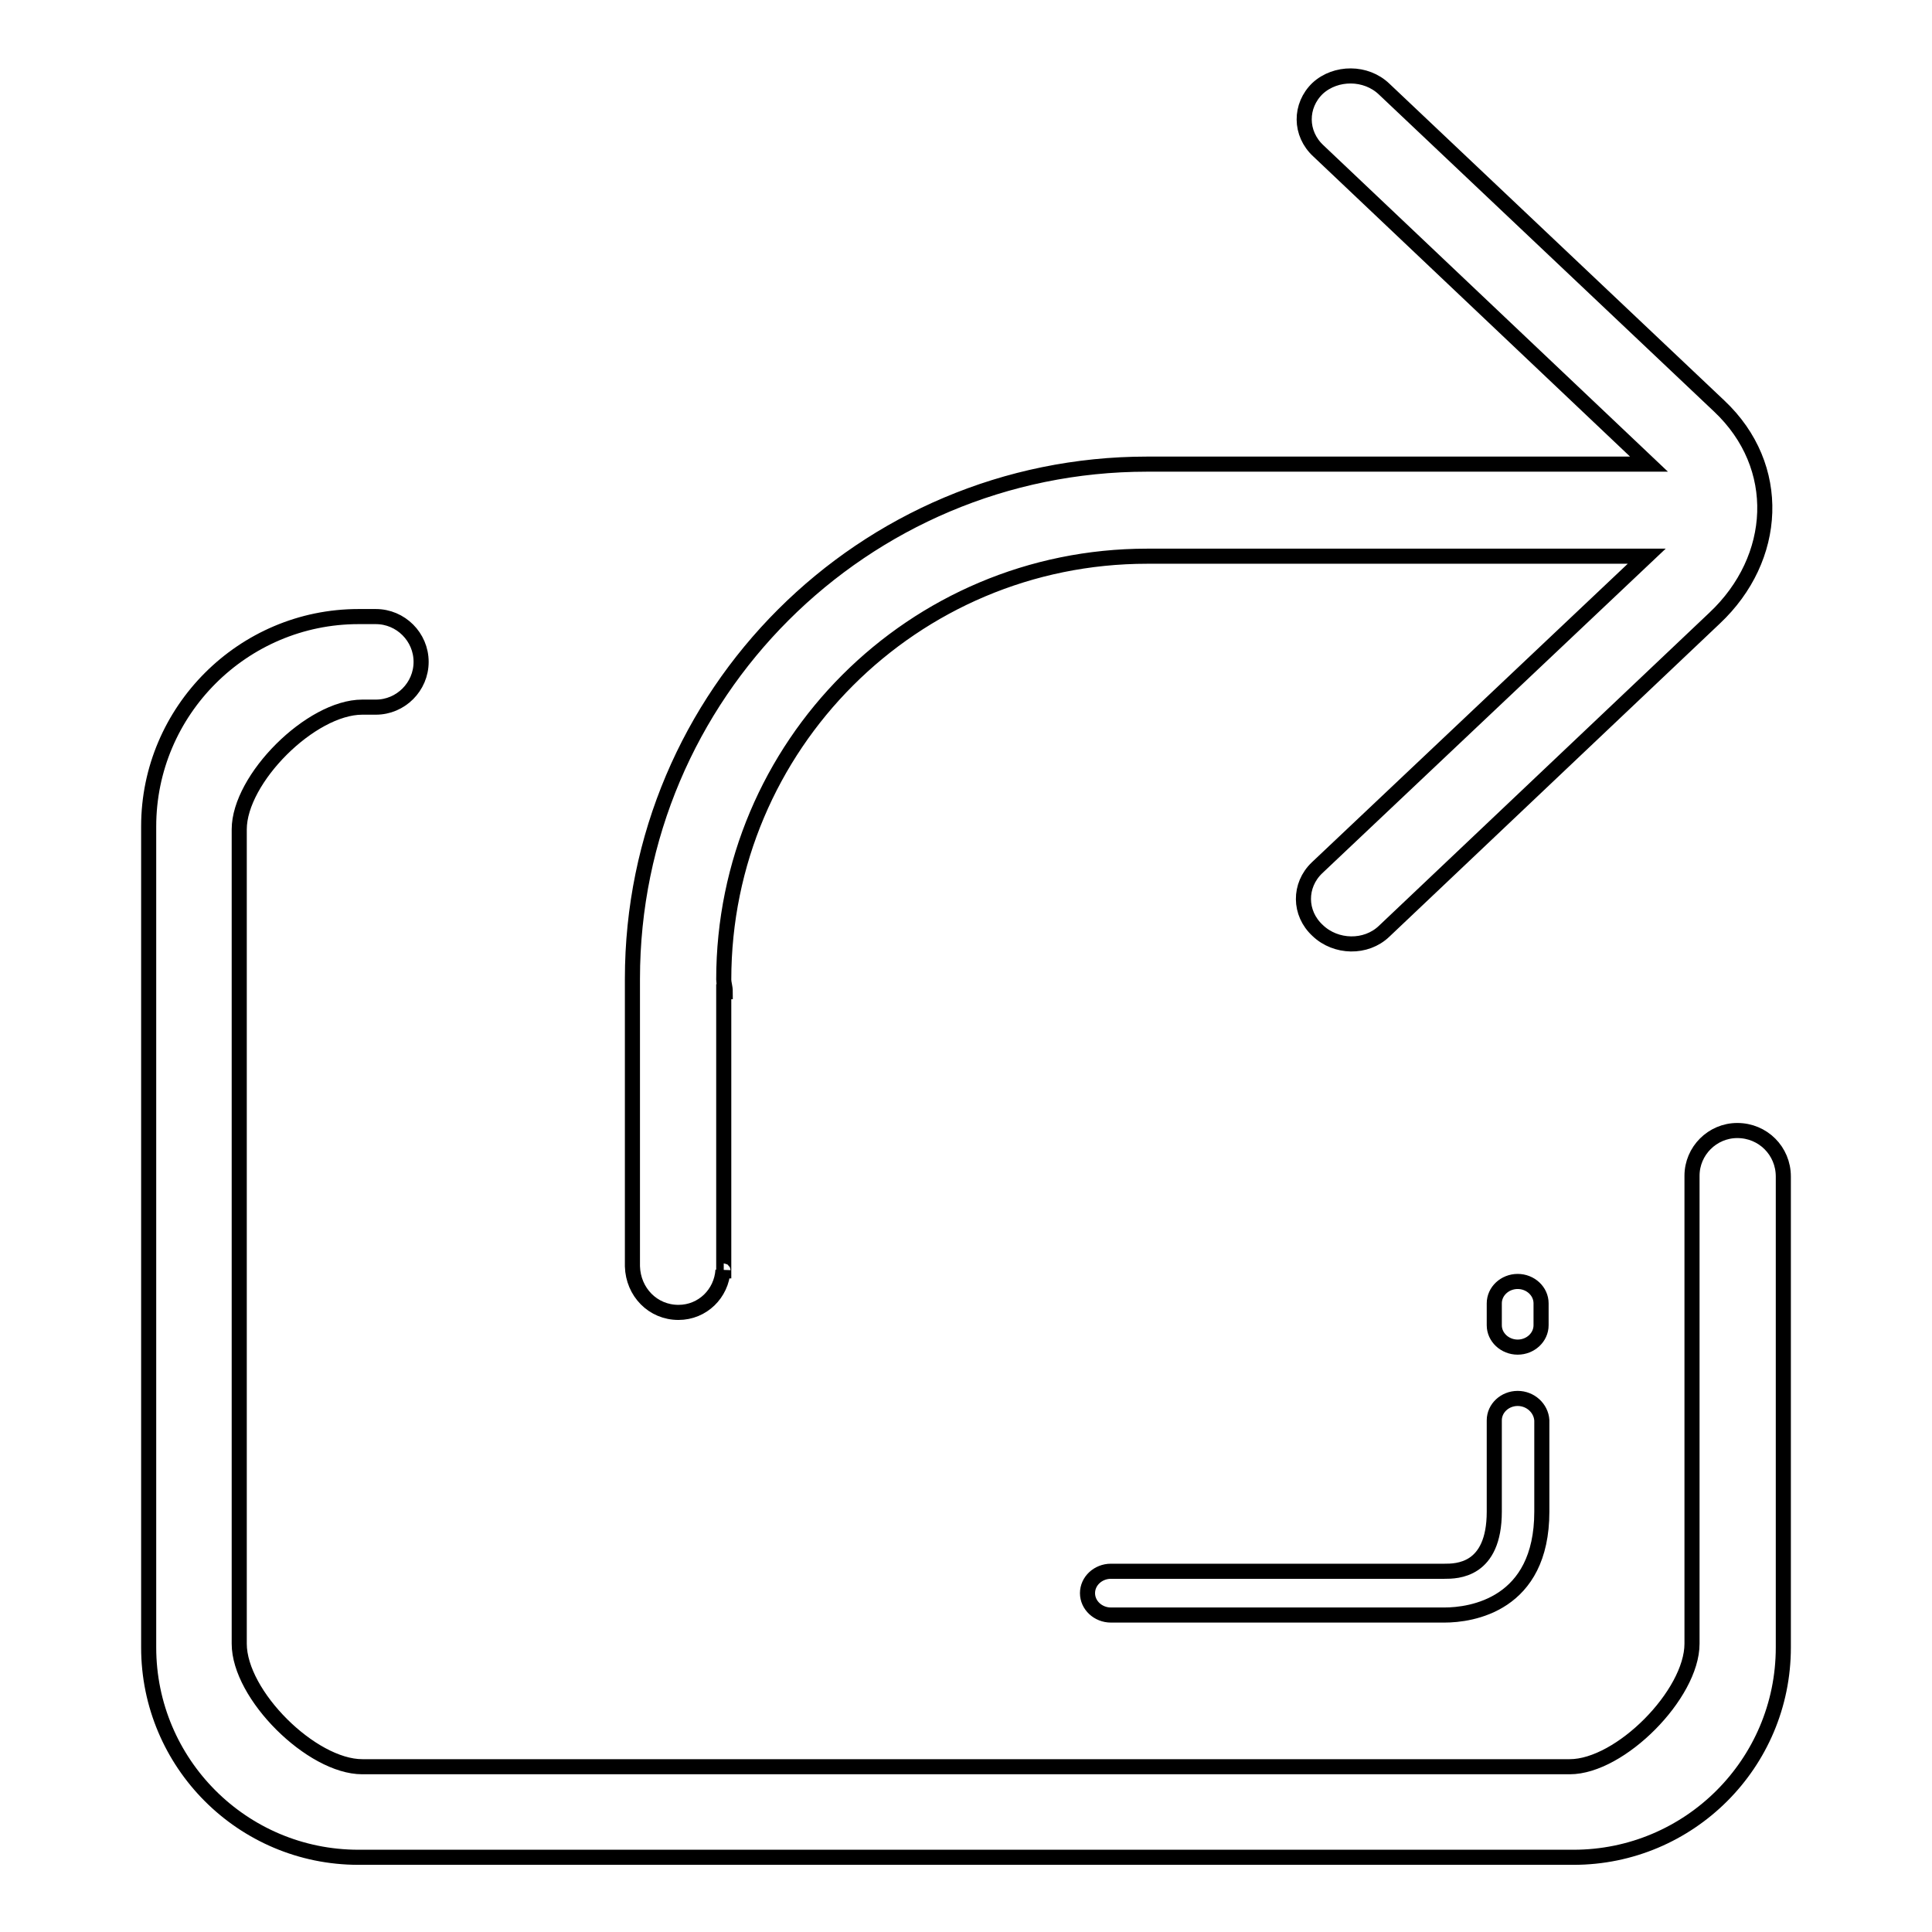 <?xml version="1.0" encoding="utf-8"?>
<!-- Svg Vector Icons : http://www.onlinewebfonts.com/icon -->
<!DOCTYPE svg PUBLIC "-//W3C//DTD SVG 1.1//EN" "http://www.w3.org/Graphics/SVG/1.1/DTD/svg11.dtd">
<svg version="1.1" xmlns="http://www.w3.org/2000/svg" xmlns:xlink="http://www.w3.org/1999/xlink" x="0px" y="0px" viewBox="0 0 256 256" enable-background="new 0 0 256 256" xml:space="preserve">
<g><g><path stroke-width="2" fill-opacity="0" stroke="#000000"  d="M201.1,185.3c-1.7,0-3.1,1.3-3.1,2.9v12.1c0,7.9-5,7.9-6.6,7.9h-44.2c-1.7,0-3.1,1.3-3.1,2.9c0,1.6,1.4,2.9,3.1,2.9h44.2c3.5,0,12.9-1.3,12.9-13.7v-12.1C204.2,186.6,202.8,185.3,201.1,185.3z M89.9,173.9c3.2,0,5.7-2.5,5.9-5.6c0,0,0,0.1,0.1,0.1v-37h0.2c0-0.6-0.2-1.1-0.2-1.6c0-31,25.1-56.1,56.1-56.1h38.6h27.6L174.5,115c-2.4,2.3-2.4,6,0.1,8.3c2.4,2.3,6.4,2.4,8.8,0.1l43.8-41.5c8.4-7.9,9.1-20.1,0.6-28.1l-44.4-42c-2.4-2.3-6.4-2.3-8.8-0.1c-2.4,2.3-2.4,6,0.1,8.3l43.8,41.5H152c-37.6,0-68.2,30.5-68.2,68.2v38.1v0C83.9,171.2,86.5,173.9,89.9,173.9z M230.2,149.8c-3.3,0-6,2.7-6,6v0v42.1v19.9c0,6.7-9.5,16.3-16.2,16.3H48c-6.7,0-16.3-9.5-16.3-16.3V109.9c0-6.7,9.5-16.2,16.3-16.2h1.8c3.3,0,6-2.7,6-6s-2.7-6-6-6h-2.3c-15.3,0-27.8,12.5-27.8,27.8v108.8c0,15.3,12.4,27.8,27.8,27.8h161c15.3,0,27.8-12.4,27.8-27.8v-62.4v0C236.3,152.5,233.6,149.8,230.2,149.8z M204.2,172.7c0-1.6-1.4-2.9-3.1-2.9c-1.7,0-3.1,1.3-3.1,2.9v2.9c0,1.6,1.4,2.9,3.1,2.9c1.7,0,3.1-1.3,3.1-2.9V172.7z"/></g></g>
</svg>